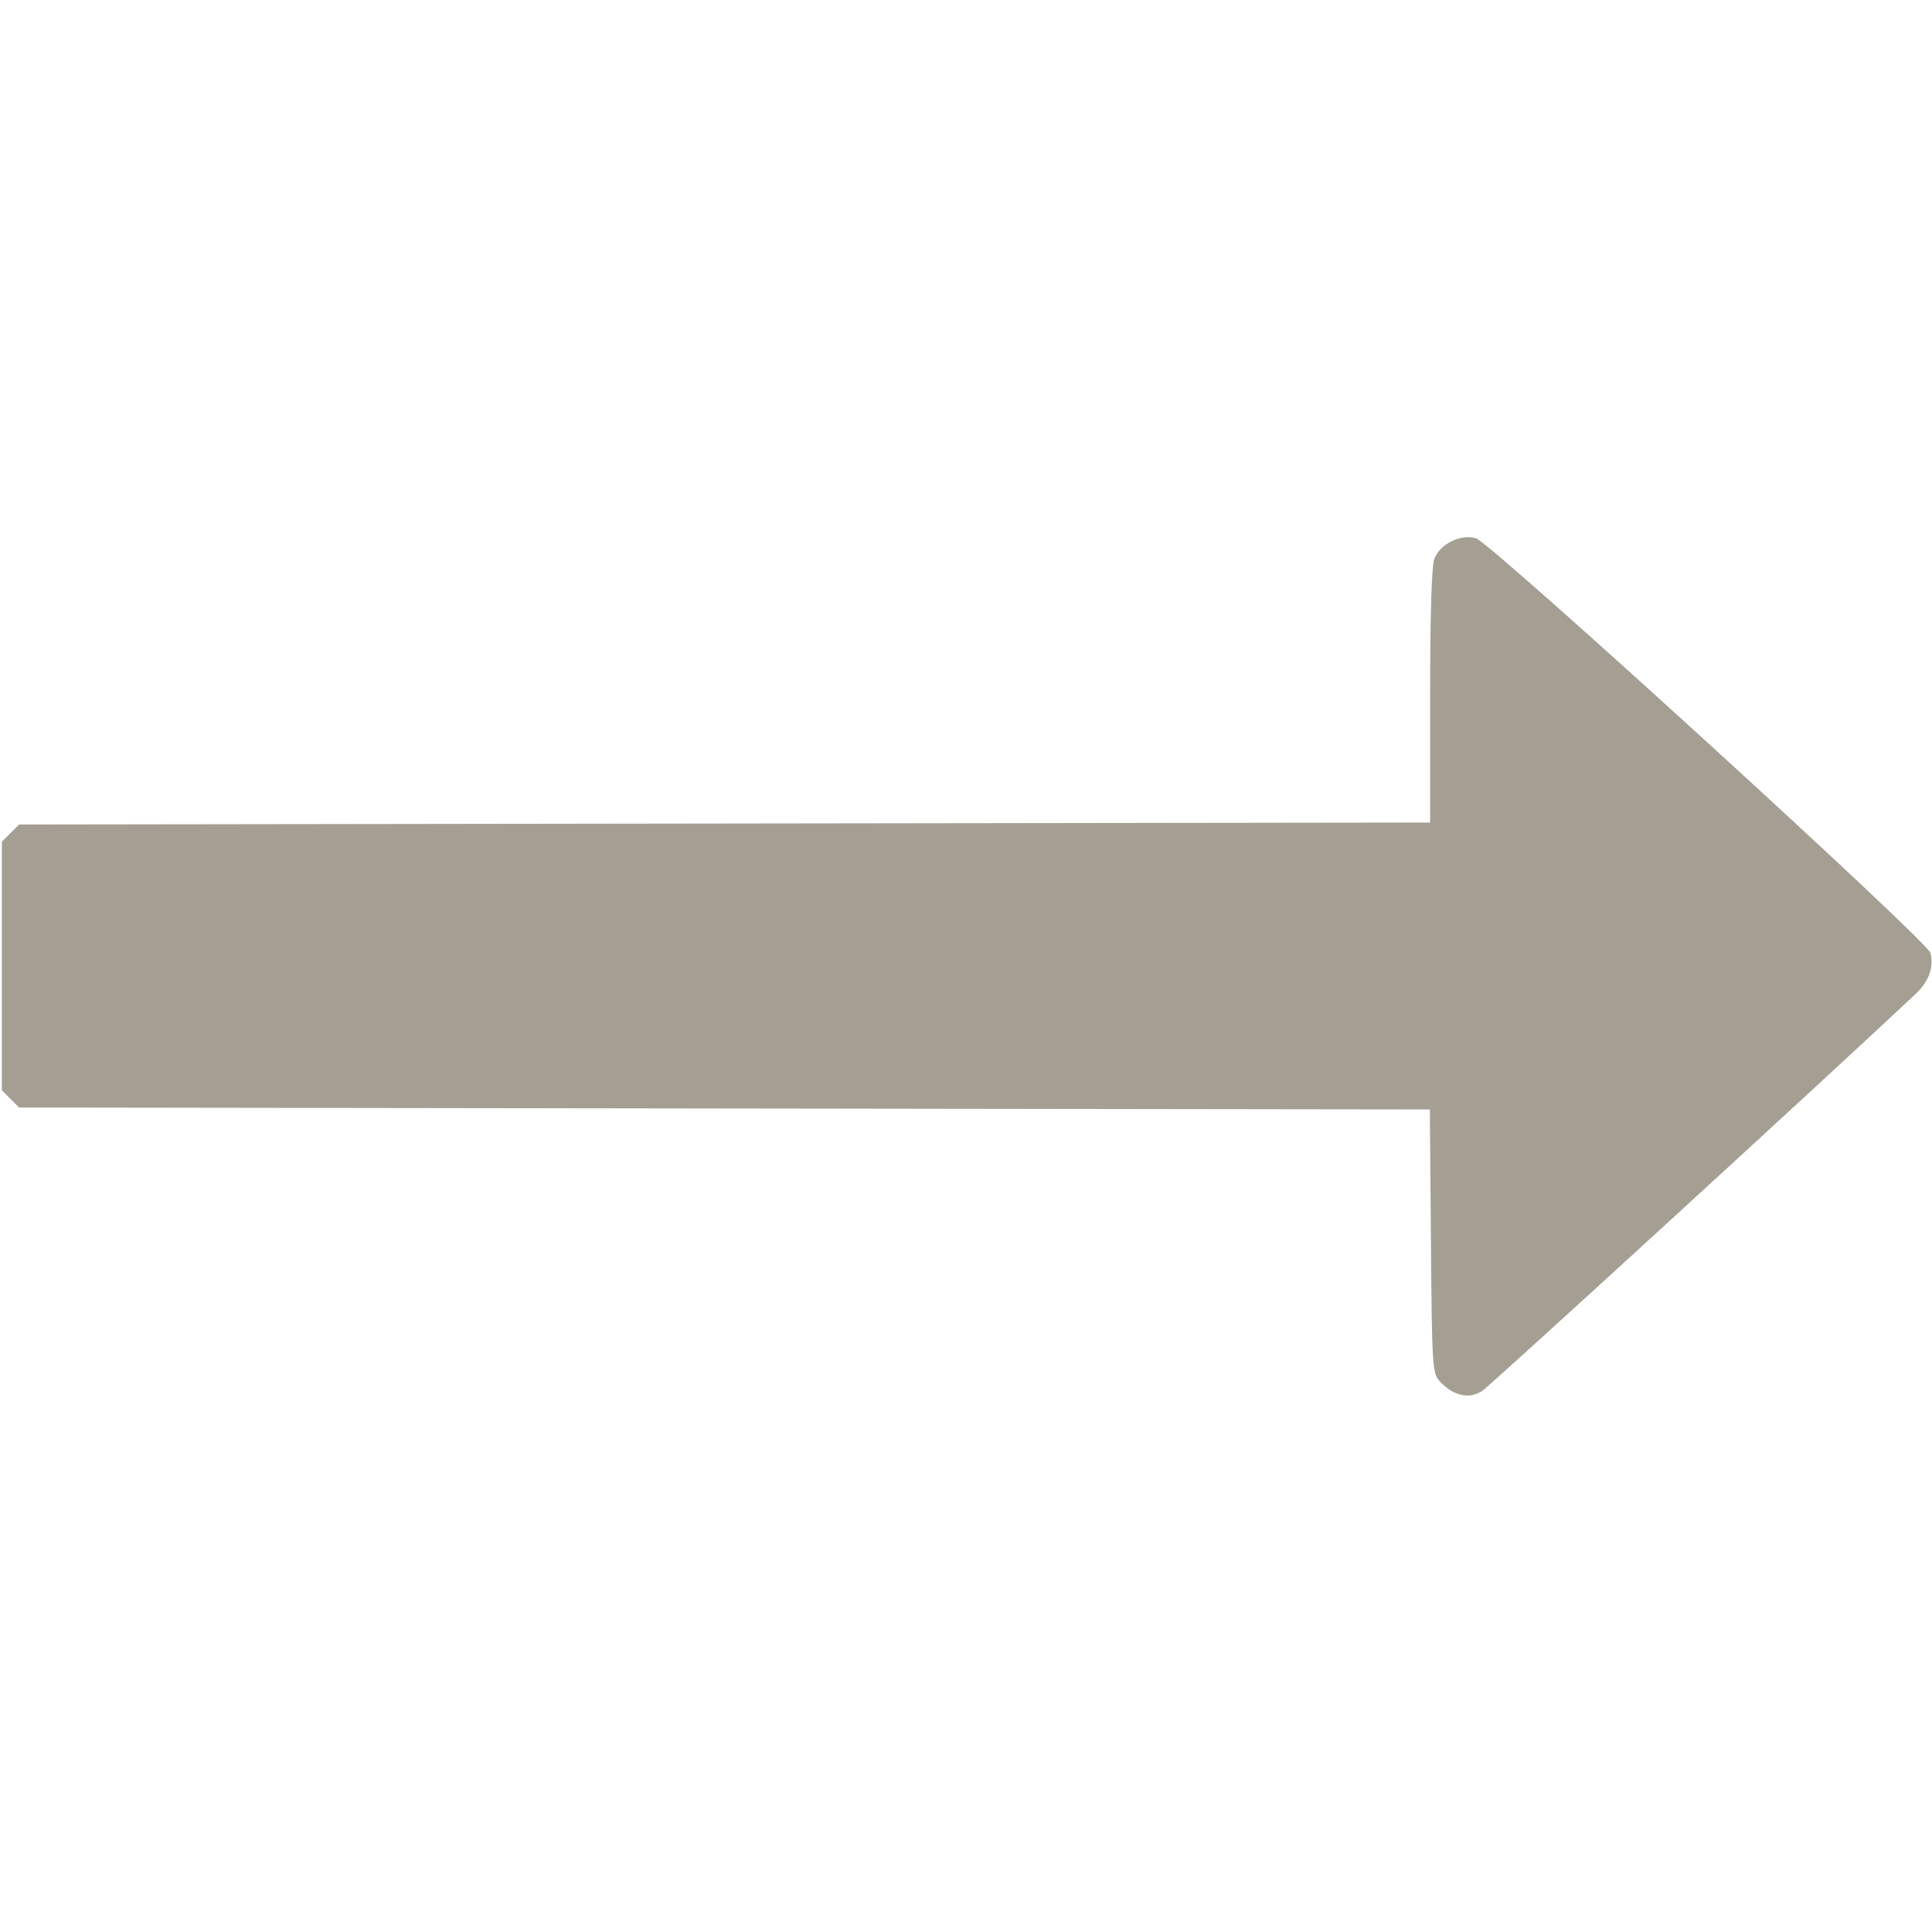 <svg xmlns:svg="http://www.w3.org/2000/svg" xmlns="http://www.w3.org/2000/svg" viewBox="0 0 512 512" height="12" width="12" version="1.1">
  <path d="m 385.5,369.055 c -1.1,-0.45 -2.9,-1.818 -4,-3.04 -1.907,-2.118 -2.013,-3.846 -2.287,-37.11 L 378.926,294.016 191.991,293.758 5.055,293.5 2.778,291.222 0.5,288.945 l 0,-32.944 0,-32.944 2.278,-2.278 2.278,-2.278 L 192.028,218.242 379,217.985 379,184.642 c 0,-21.096 0.393,-34.47 1.07,-36.411 1.394,-3.999 6.962,-6.811 11.067,-5.588 4.016,1.196 119.663,106.714 120.467,109.915 0.948,3.777 -0.43,7.543 -3.985,10.889 -22.81,21.471 -113.318,104.359 -114.946,105.268 -2.51,1.403 -4.362,1.491 -7.173,0.34 z" fill="#a59f93"/>
</svg>